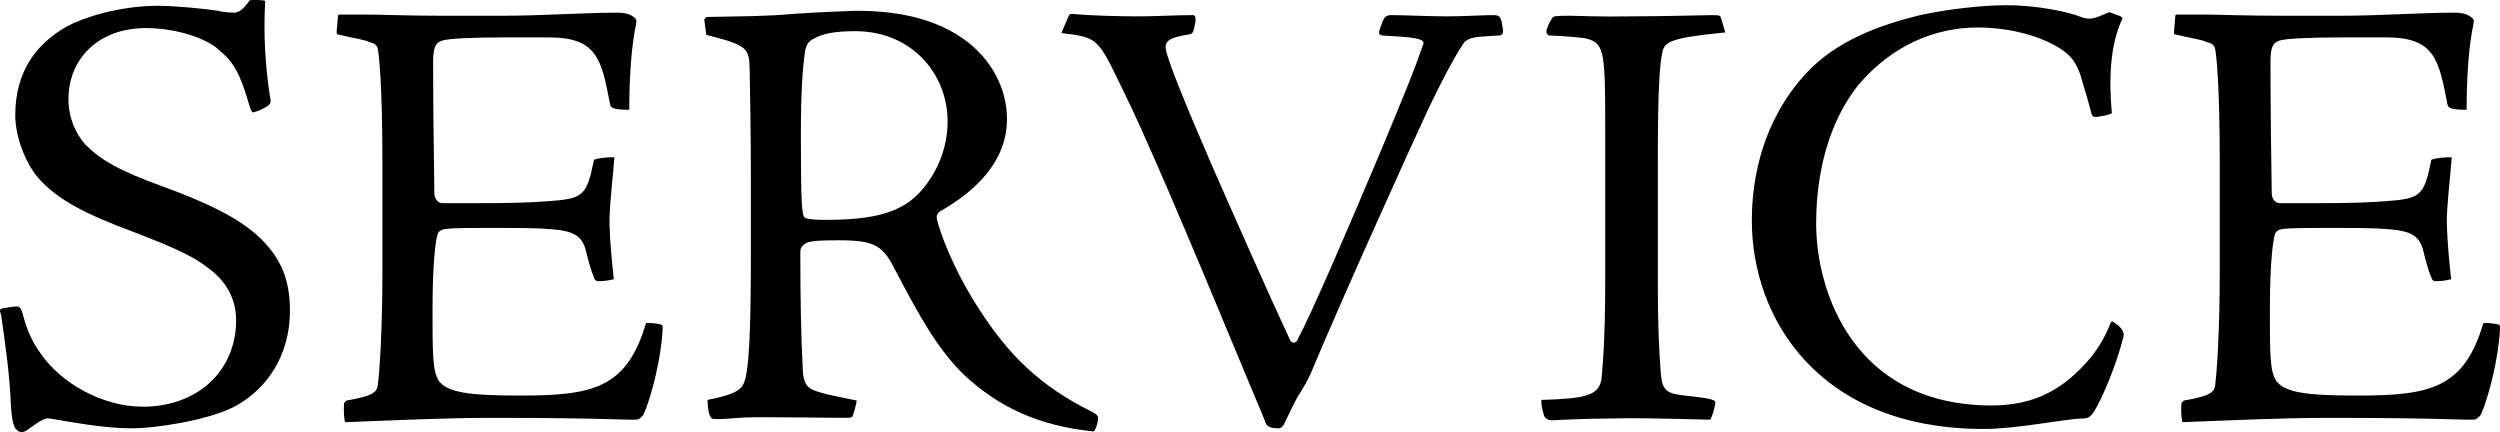 <?xml version="1.0" encoding="UTF-8"?>
<svg id="_レイヤー_2" data-name="レイヤー_2" xmlns="http://www.w3.org/2000/svg" width="323.303" height="55.874" viewBox="0 0 323.303 55.874">
  <g id="_レイヤー_1-2" data-name="レイヤー_1">
    <g>
      <path d="M1.975,55.394c-.32-.561-.479-1.521-.56-2.88-.16-4.08-.721-8-1.28-11.841-.24-.56-.16-.72.24-.8.479-.08,1.279-.24,1.76-.24.4,0,.56.16.8.96.32,1.2.88,3.2,2.32,5.12,2.56,3.761,7.92,6.881,13.2,6.881,7.12,0,12.08-4.641,12.08-11.2,0-2.801-1.359-5.12-3.6-6.721-1.601-1.28-3.681-2.4-10.001-4.8-5.52-2.08-9.439-3.92-12-6.88-1.6-1.841-2.96-5.28-2.96-8.081,0-5.84,2.88-9.359,6.721-11.52,1.92-1.04,6.56-2.641,11.76-2.641,2.24,0,6.24.4,7.681.641,1.04.239,1.76.239,2.239.239.561,0,1.28-.64,1.92-1.6.801-.08,1.841,0,2.001.08-.24,4.4,0,8.32.64,12.561.16.479,0,.8-.24.96-.24.239-1.2.72-1.84.88-.24.08-.32-.08-.48-.48-.88-2.8-1.52-5.52-3.84-7.36-1.6-1.68-5.68-3.04-9.68-3.04-6.08,0-10.001,3.921-10.001,9.2,0,2.561,1.04,4.561,2.16,5.841,2,2,4.24,3.359,10.24,5.52,5.681,2.08,9.521,4,12.001,6.24,3.199,2.88,4.239,5.921,4.239,9.761,0,5.76-2.96,10.08-7.04,12.32-3.6,1.92-10.64,2.88-13.28,2.88-3.52,0-6.96-.641-10.32-1.2-.64-.16-1.04-.08-1.439.16-.48.239-1.04.64-1.601,1.04-.479.399-.72.479-1.04.479-.239,0-.479-.08-.8-.479Z"/>
      <path d="M62.335,26.273c3.601,0,6.32-.08,8.32-.239,4.8-.32,5.2-.641,6.16-5.36.4-.24,2.24-.4,2.641-.32-.16,2.32-.641,6-.641,8.48.08,2.72.32,4.96.561,7.28-.641.16-1.28.24-1.841.24-.399.079-.64-.16-.72-.48-.399-.88-.72-2.16-.96-3.12-.479-2.16-1.44-2.88-4.64-3.12-1.761-.16-4.4-.16-8.48-.16-4,0-4.8.08-5.28.16-.32.08-.56.16-.8.48-.24.479-.72,3.279-.72,9.84,0,5.84,0,8,.8,9.28,1.12,1.52,3.84,1.92,10.48,1.92,9.359,0,13.84-.88,16.32-9.36.319-.08,1.119,0,1.92.16.239.08.239.16.239.56-.159,3.681-1.439,8.801-2.479,11.121-.4.479-.64.64-1.04.64-.561,0-1.12,0-3.76-.08-2.4-.08-8.001-.16-14.641-.16-6.4,0-12.721.32-19.12.56-.16-.079-.24-1.76-.16-2.399,0-.16.239-.32.319-.4,3.681-.64,4-1.119,4.08-2.319.16-1.2.561-6.4.561-14.561v-13.761c0-10.64-.48-14.16-.561-14.64-.08-.48-.239-.88-1.04-1.04-.8-.4-2.319-.561-4.239-1.04q-.08-.08-.08-.32l.159-1.92c0-.24,0-.32.4-.32h2.8c2.48,0,5.521.16,10.4.16h7.761c4.88,0,10.72-.4,14.72-.4,1.04,0,1.521.16,1.92.4.721.48.721.4.4,1.92-.64,3.521-.72,8.16-.72,10.24-2.08,0-2.4-.24-2.48-.72-1.12-5.84-1.68-8.641-7.92-8.641h-5.521c-4.72,0-7.36.16-8.24.4-1.04.32-1.2,1.12-1.2,2.96,0,5.601.08,11.2.16,16.801,0,.72.48,1.279,1.04,1.279h5.12Z"/>
      <path d="M91.104,2.753c-.08-.239.079-.479.319-.56,4.16-.08,7.841-.08,11.2-.4,3.681-.24,5.841-.319,8.001-.399,4.8,0,9.76.72,13.92,3.6,3.76,2.641,5.68,6.561,5.68,10.4,0,6.32-5.439,10.08-8.479,11.84-.48.24-.721.641-.561,1.2.4,1.681,2.08,6.4,5.521,11.681,3.68,5.68,7.68,9.76,14.48,13.12.8.4.88.64.8,1.12-.08.64-.4,1.439-.561,1.439-7.12-.72-12.24-3.119-16.8-7.359-3.36-3.28-5.84-7.761-8.561-12.961-1.84-3.68-2.64-4.399-7.68-4.399-2.32,0-3.2.08-3.841.239-.479.16-1.04.561-1.04,1.2,0,6.08.08,10.801.32,15.44.08,1.28.4,1.84.8,2.16.801.72,4.32,1.28,6.16,1.68,0,.4-.399,1.761-.56,2.08-.08.16-.32.16-1.12.16-.88,0-7.44-.08-10.721-.08-2.88,0-4.319.24-5.12.24-1.04,0-1.199,0-1.279-.16-.4-.399-.48-1.76-.48-2.319,1.601-.32,4-.801,4.561-1.921.88-1.279,1.04-7.76,1.04-17.44v-9.439c0-4.641-.08-10.32-.16-14.24-.08-2.48-.48-2.881-5.601-4.16l-.239-1.761ZM110.624,4.033c-2.721,0-4.24.32-5.36.96-.721.32-.96.8-1.12,1.44-.4,2.479-.641,6.56-.561,13.76,0,7.521.24,7.761.561,8,.399.16,1.359.24,2.56.24,6.24,0,10.001-.88,12.561-3.92,1.92-2.24,3.28-5.36,3.28-8.8,0-6.24-4.721-11.681-11.92-11.681Z"/>
      <path d="M191.264,4.753c-.64.08-1.2.16-1.84.641-.641.88-2,3.04-4.801,8.88-2.079,4.48-11.04,24.24-15.04,33.841-.399.96-.88,1.76-1.52,2.8-.721,1.12-1.36,2.641-2,3.92-.16.32-.4.561-.721.561-.72,0-1.439-.16-1.6-.561-.16-.399-.4-1.04-2.96-7.12-7.521-18.16-12.961-30.88-15.681-36.32-3.12-6.4-3.04-6.561-7.84-7.12l.88-2.08c.16-.4.32-.4.56-.4,2.32.24,6.32.32,8.561.32,2.32,0,4.64-.16,6.96-.16.32,0,.561.16.24,1.521-.16.72-.24.88-.64.96-2.961.479-3.44.96-2.881,2.64.48,1.601,1.841,5.2,5.681,14.08,3.52,8.001,7.84,17.761,10.24,22.881.24.4.72.32.88,0,2-3.76,6.561-14.4,10.88-24.641,3.12-7.521,4.16-10,5.44-13.681.24-.56-.72-.8-2.72-.96l-2.48-.159c-.32,0-.64-.16-.479-.641.56-1.76.72-2,1.6-2,1.68,0,4.72.16,7.12.16s4.4-.16,6.08-.16c.96,0,.96.48,1.2,2,0,.48-.16.641-.72.641l-2.4.159Z"/>
      <path d="M223.112,4.193c-7.2.72-7.92,1.2-8.16,2.72-.319,1.521-.56,4.561-.56,13.921v16.08c0,4.72.16,8.8.399,11.521.16,1.92.801,2.319,2,2.56.801.16,3.44.4,4.16.561.561.16.881.239.881.479,0,.561-.48,2-.641,2.24-6.479-.16-9.76-.24-12.72-.16-3.521,0-7.601.24-7.841.24-.479,0-.88-.32-.96-.64-.24-.801-.399-1.521-.32-2,5.681-.16,7.44-.561,7.761-2.721.08-1.28.479-4.08.479-13.04v-19.12c0-10.561-.079-11.36-2.8-11.921-.88-.08-2.08-.24-4.32-.319-.319,0-.479-.24-.479-.48s.08-.56.399-1.2c.32-.56.4-.72.641-.8.64-.08,1.12-.08,2.08-.08s3.68.16,7.84.08c4.16,0,9.601-.16,10.4-.16,1.04,0,1.12.08,1.2.32l.56,1.92Z"/>
      <path d="M233.423,9.634c4.08-4.48,9.84-6.4,14.561-7.601,3.439-.8,8.24-1.36,11.521-1.36,3.68,0,7.92.801,9.84,1.601,1.04.319,1.6.08,3.28-.641.239-.08.399,0,.96.24.8.24.96.4.88.561-1.601,3.359-1.76,7.84-1.36,12.16,0,.16-.72.319-1.2.399-1.119.24-1.279.16-1.439-.319-.32-1.28-.96-3.44-1.44-5.04-.56-1.44-.96-2.24-2.479-3.28-1.36-.96-5.36-2.8-10.801-2.8-5.52,0-11.04,2.319-15.36,7.359-3.12,3.841-5.52,9.921-5.52,18.001,0,8.72,4.8,23.521,22.72,23.521,5.841,0,9.121-2.4,11.521-4.801,2.08-2.079,3.12-4.08,3.76-5.68.08-.32.24-.56.641-.16.8.48,1.2,1.12,1.12,1.681-.88,3.6-2.801,8.16-3.84,9.76-.48.72-.801.88-1.44.88-2.48.08-8.561,1.36-12.801,1.36-21.36,0-30-14.32-30-26.961,0-5.6,1.439-12.88,6.88-18.88Z"/>
      <path d="M299.943,26.273c3.601,0,6.32-.08,8.32-.239,4.8-.32,5.2-.641,6.16-5.36.4-.24,2.24-.4,2.641-.32-.16,2.32-.641,6-.641,8.48.08,2.72.32,4.96.561,7.28-.641.16-1.28.24-1.841.24-.399.079-.64-.16-.72-.48-.399-.88-.72-2.16-.96-3.12-.479-2.16-1.44-2.88-4.64-3.12-1.761-.16-4.4-.16-8.48-.16-4,0-4.8.08-5.28.16-.32.08-.56.16-.8.48-.24.479-.72,3.279-.72,9.84,0,5.84,0,8,.8,9.28,1.12,1.52,3.84,1.92,10.48,1.92,9.359,0,13.84-.88,16.32-9.36.319-.08,1.119,0,1.92.16.239.08.239.16.239.56-.159,3.681-1.439,8.801-2.479,11.121-.4.479-.64.64-1.04.64-.561,0-1.12,0-3.76-.08-2.4-.08-8.001-.16-14.641-.16-6.4,0-12.721.32-19.12.56-.16-.079-.24-1.76-.16-2.399,0-.16.239-.32.319-.4,3.681-.64,4-1.119,4.08-2.319.16-1.2.561-6.4.561-14.561v-13.761c0-10.64-.48-14.16-.561-14.64-.08-.48-.239-.88-1.04-1.04-.8-.4-2.319-.561-4.239-1.04q-.08-.08-.08-.32l.159-1.92c0-.24,0-.32.4-.32h2.8c2.48,0,5.521.16,10.4.16h7.761c4.88,0,10.72-.4,14.72-.4,1.04,0,1.521.16,1.92.4.721.48.721.4.4,1.92-.64,3.521-.72,8.16-.72,10.24-2.08,0-2.4-.24-2.48-.72-1.12-5.84-1.68-8.641-7.92-8.641h-5.521c-4.72,0-7.36.16-8.24.4-1.04.32-1.2,1.12-1.2,2.96,0,5.601.08,11.2.16,16.801,0,.72.48,1.279,1.04,1.279h5.12Z"/>
    </g>
  </g>
</svg>